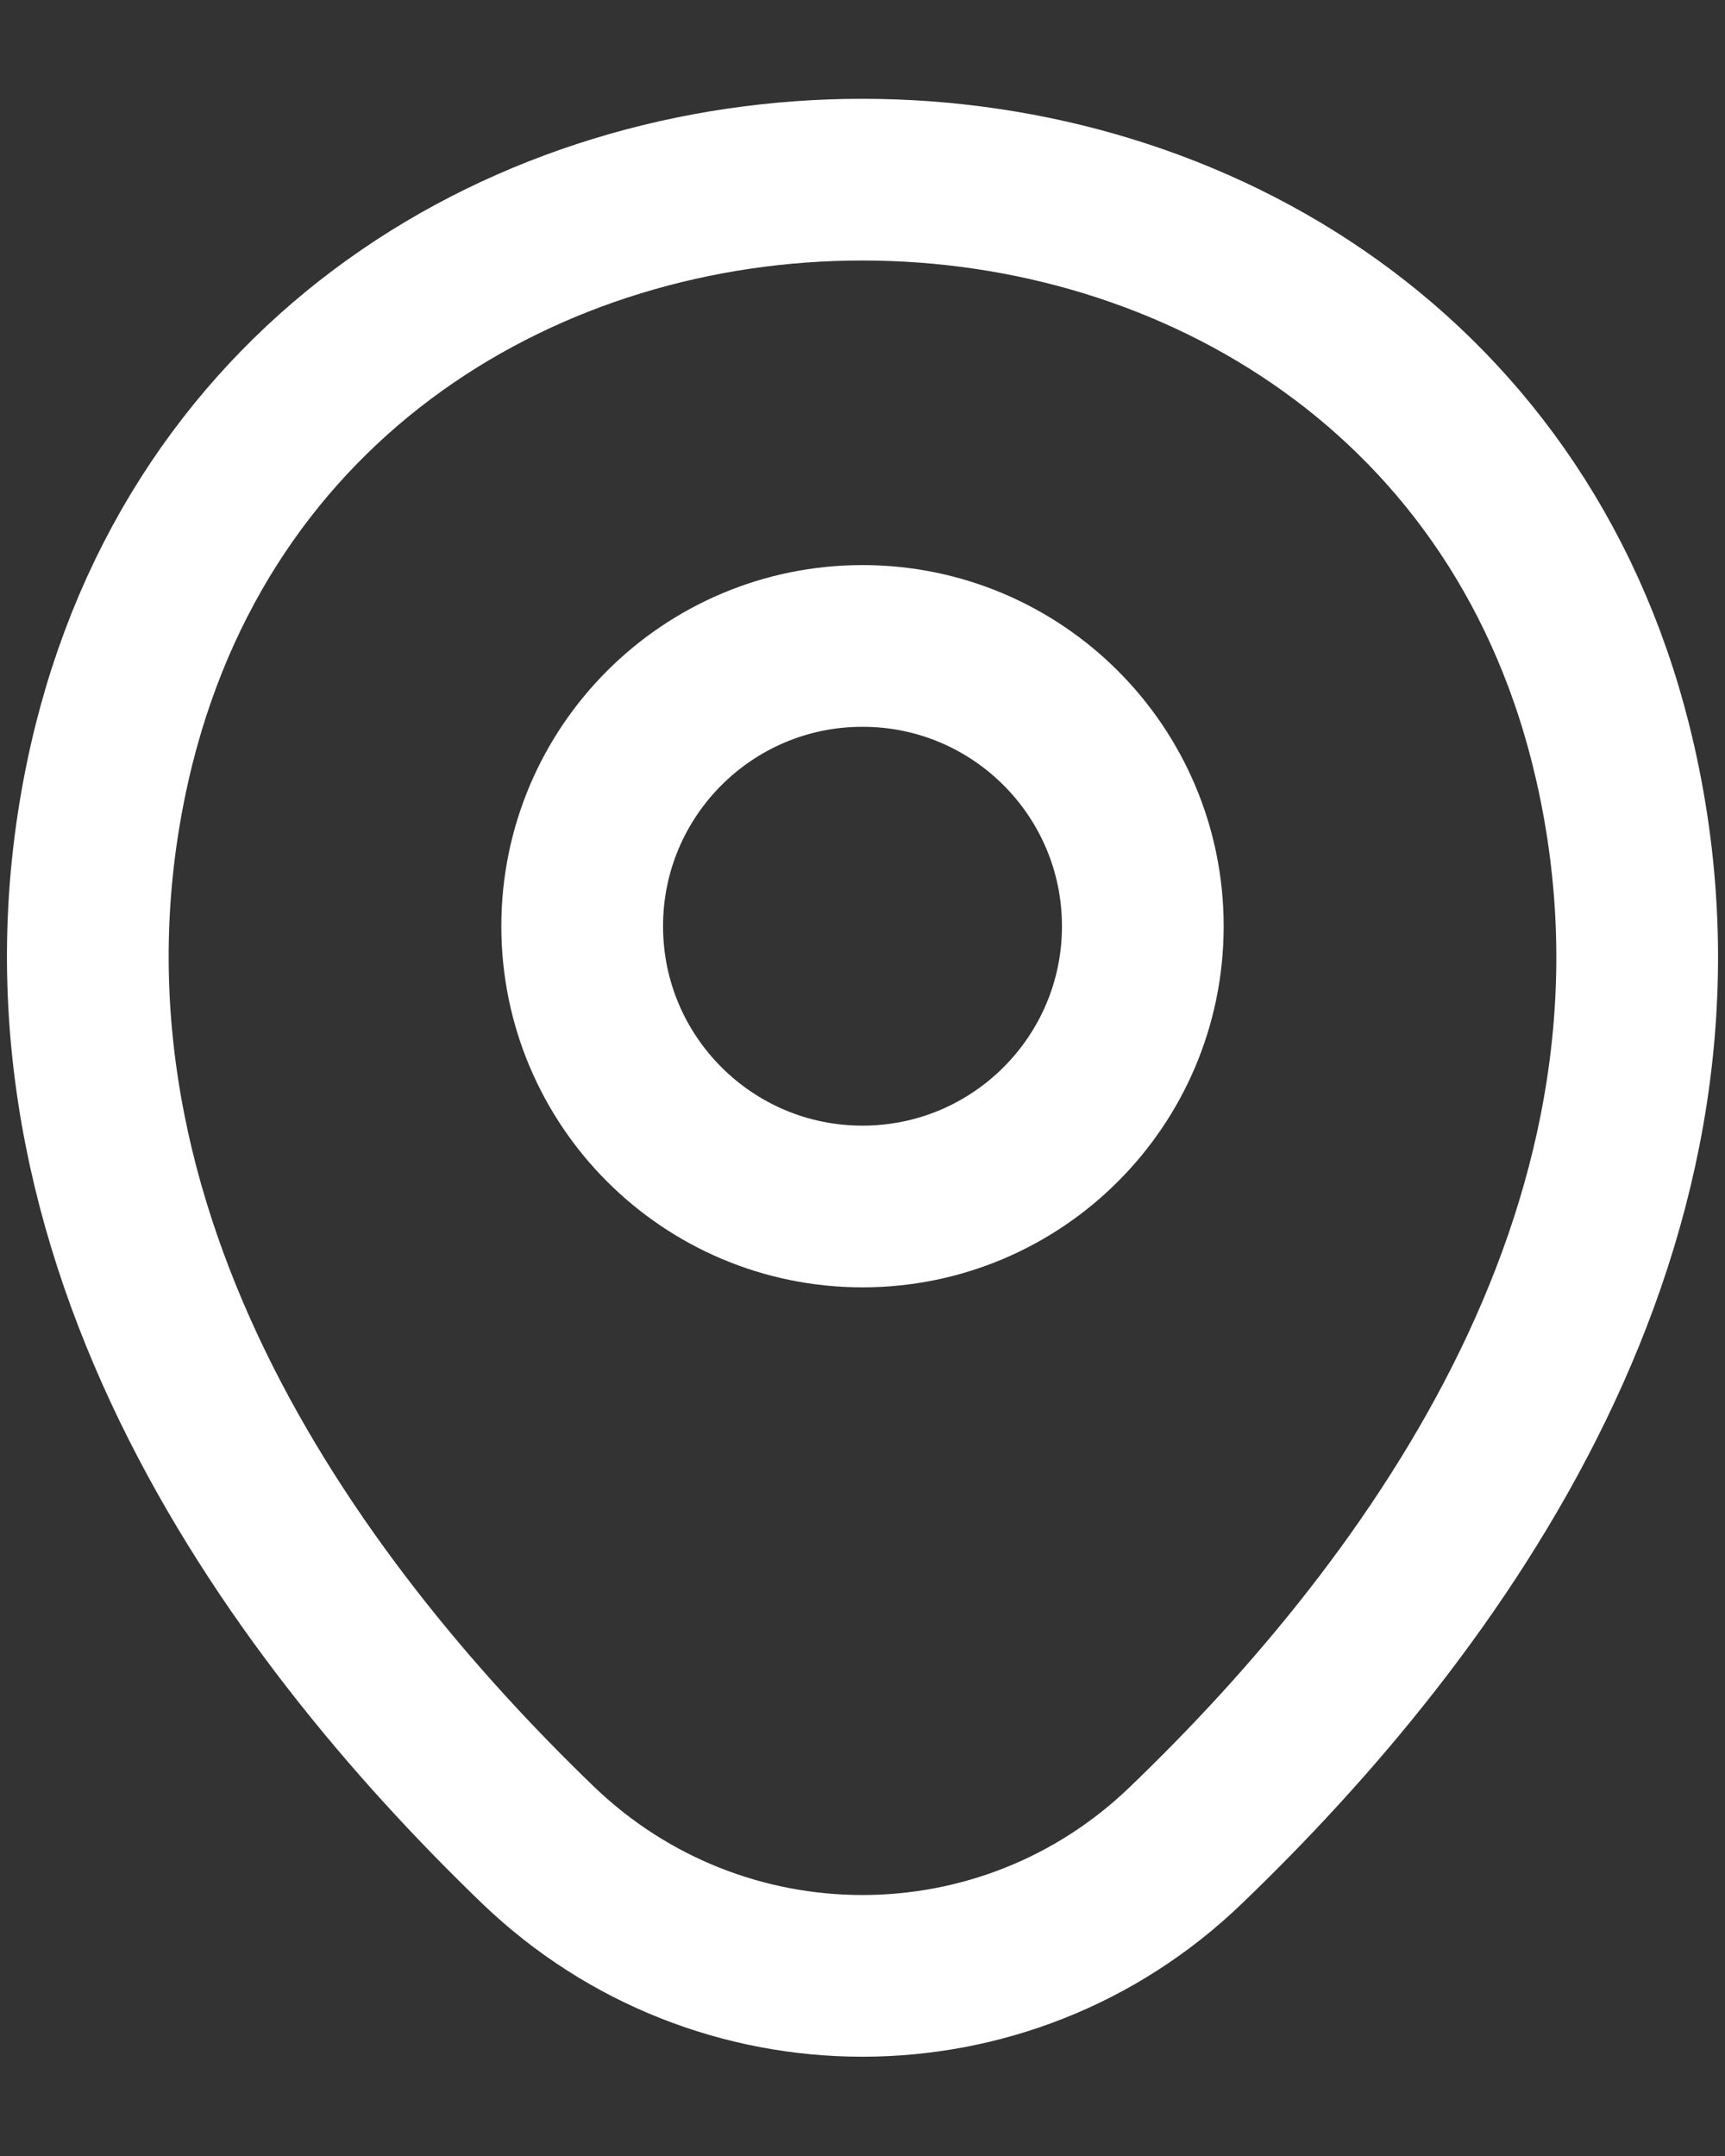 <svg width="16" height="20" viewBox="0 0 16 20" fill="none" xmlns="http://www.w3.org/2000/svg">
<rect x="0" y="0" width="16" height="20" fill="#333333" stroke="none"/>
<path d="M8 11.192C9.436 11.192 10.6 10.028 10.6 8.592C10.6 7.156 9.436 5.992 8 5.992C6.564 5.992 5.4 7.156 5.4 8.592C5.4 10.028 6.564 11.192 8 11.192Z" stroke="white" stroke-width="1.5"/>
<path d="M1.017 7.075C2.658 -0.142 13.35 -0.133 14.983 7.083C15.942 11.317 13.308 14.9 11 17.117C9.325 18.733 6.675 18.733 4.992 17.117C2.692 14.9 0.058 11.308 1.017 7.075Z" stroke="white" stroke-width="1.5"/>
</svg>
